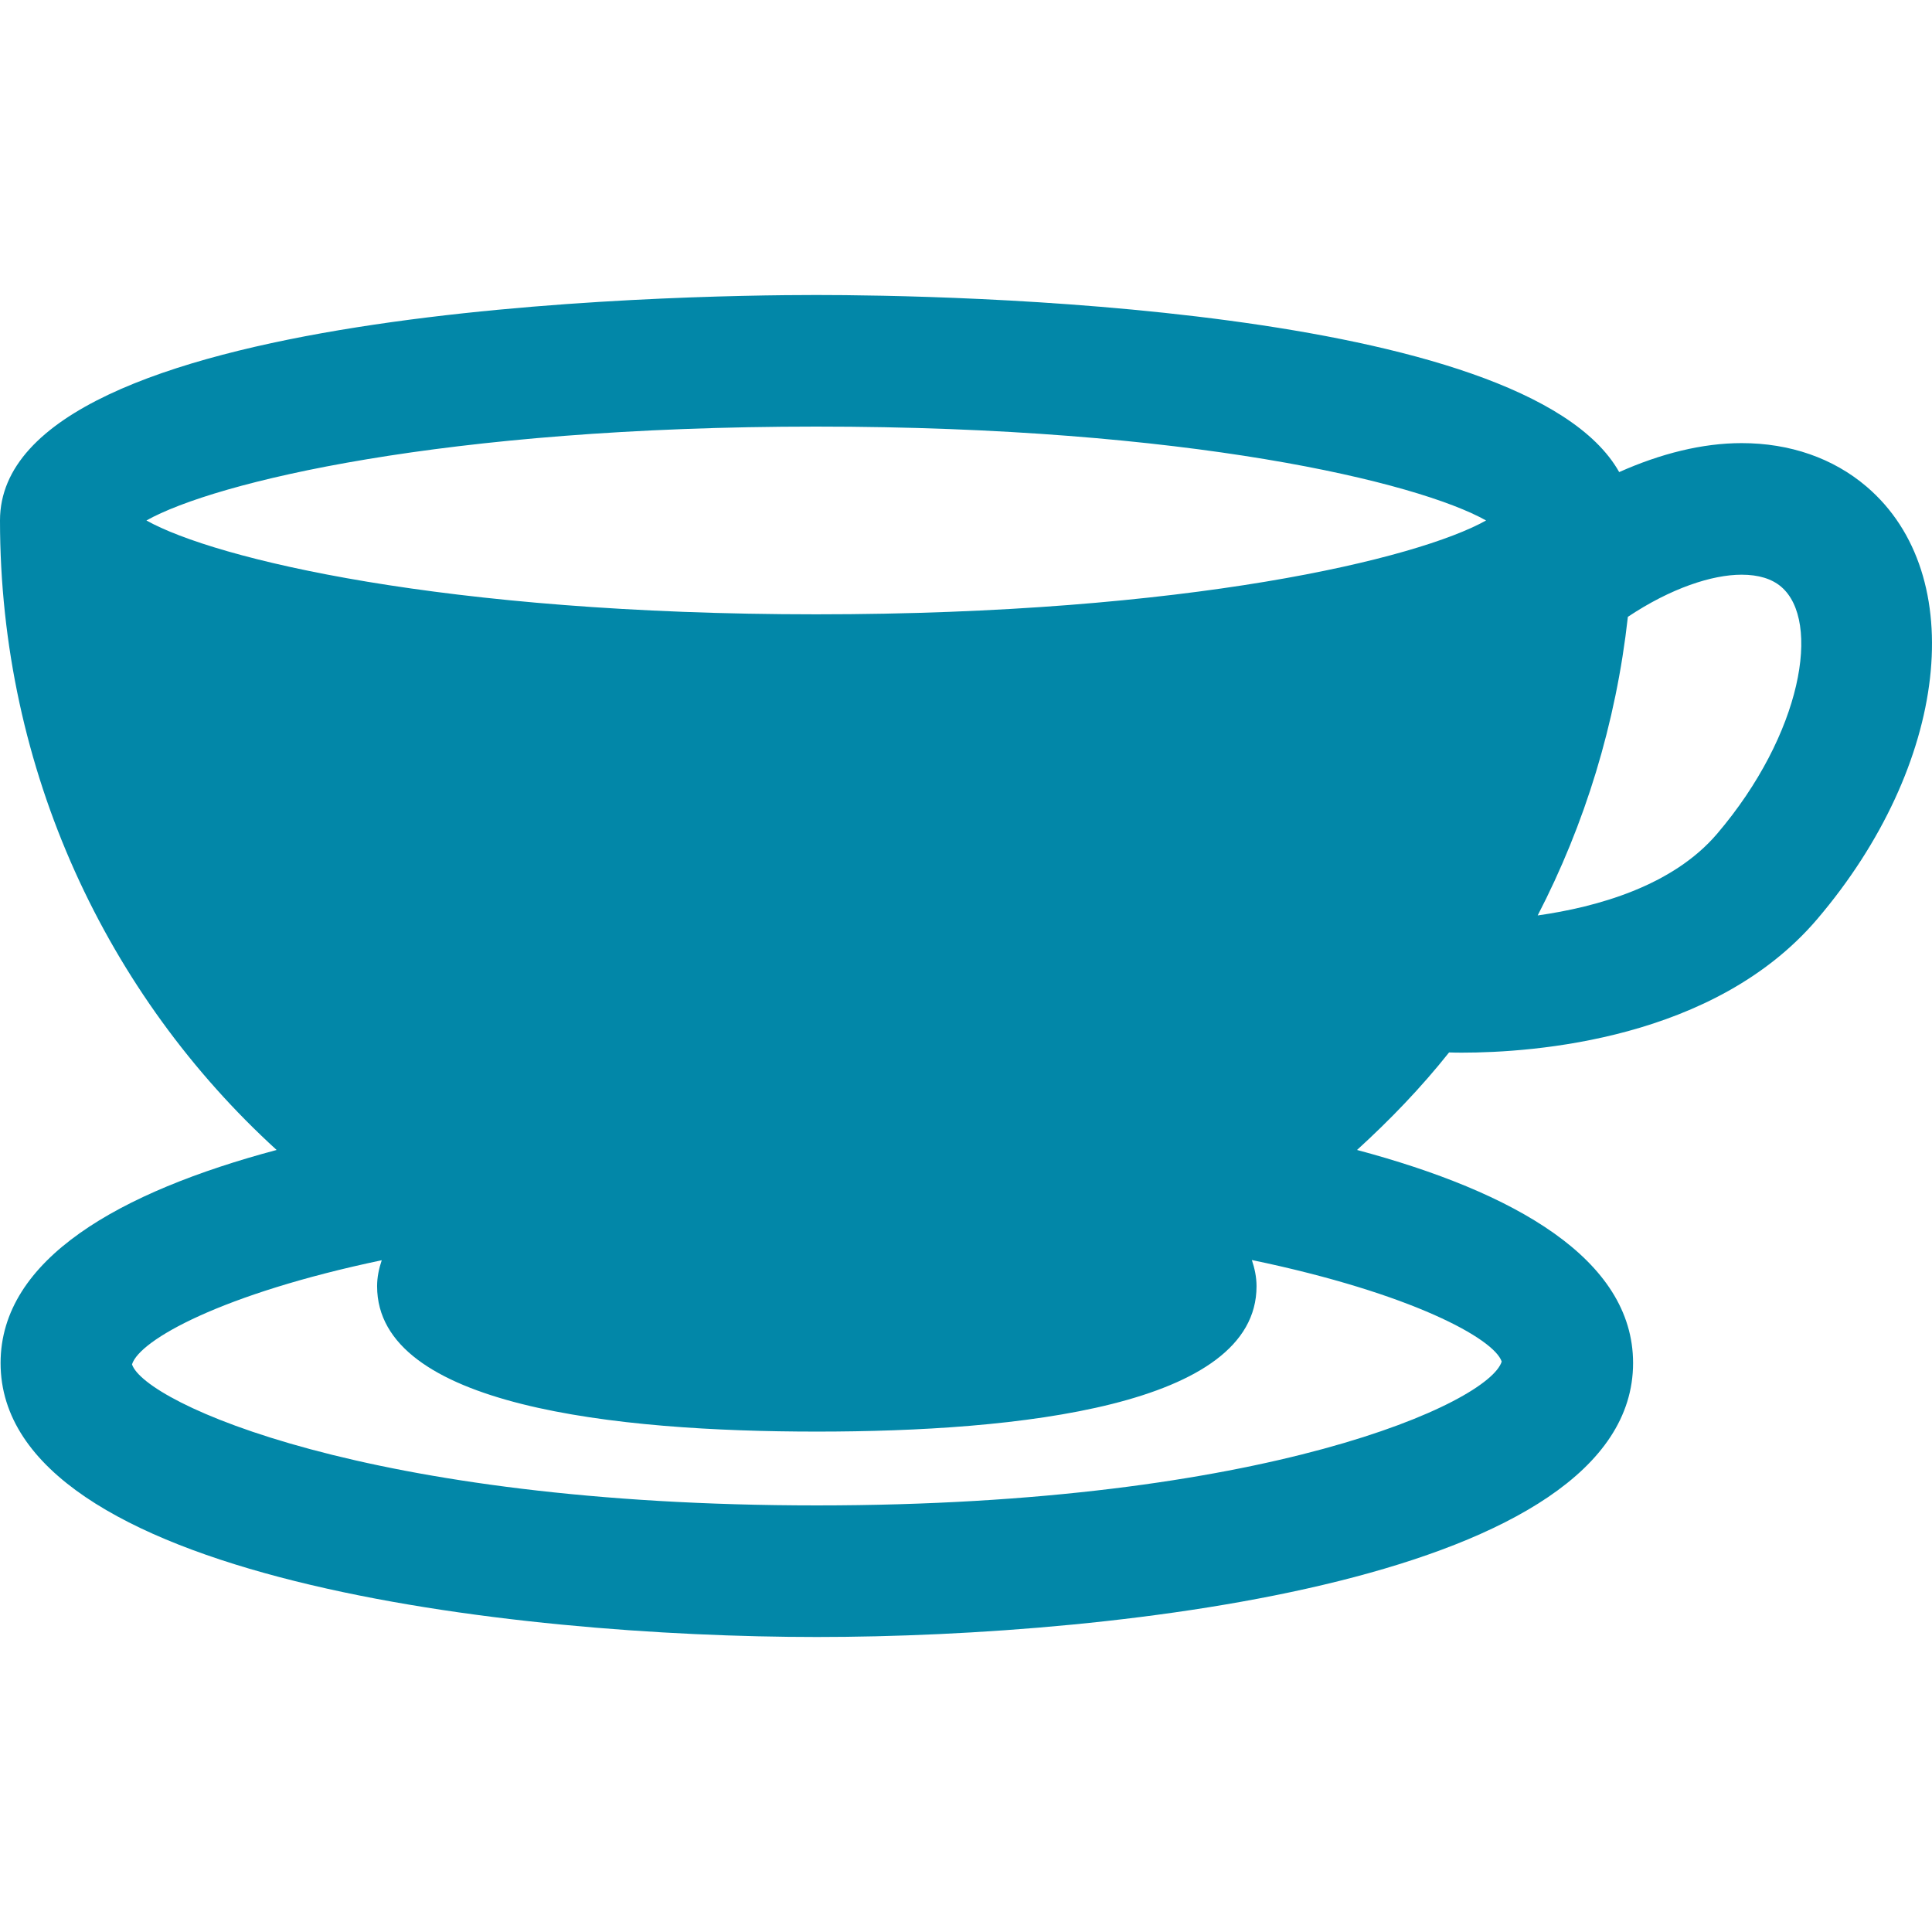 <?xml version="1.0" encoding="iso-8859-1"?>
<!-- Generator: Adobe Illustrator 18.0.0, SVG Export Plug-In . SVG Version: 6.00 Build 0)  -->
<!DOCTYPE svg PUBLIC "-//W3C//DTD SVG 1.1//EN" "http://www.w3.org/Graphics/SVG/1.1/DTD/svg11.dtd">
<svg xmlns="http://www.w3.org/2000/svg" xmlns:xlink="http://www.w3.org/1999/xlink" version="1.1" id="Capa_1" x="0px" y="0px" viewBox="0 0 493.646 493.646" style="enable-background:new 0 0 493.646 493.646;" xml:space="preserve" width="512px" height="512px">
<path id="cup-3" d="M370.252,268.91c0.955,0.023,1.822,0.055,3.188,0.055  c18.579,0,64.606-3.321,90.837-34.077c33.589-39.395,39.137-87.95,12.657-110.546c-8.533-7.278-19.58-11.121-31.941-11.121  c-10.014,0-20.682,2.675-31.272,7.403c-24.095-42.878-173.159-45.248-205.151-45.248C173.736,75.377,0.032,78.154,0,132.968v0.009  c0,0,0,0,0,0.009v0.009c0,64.007,27.463,121.413,70.681,160.831c-40.101,10.706-70.533,27.85-70.533,54.436  c0,55.257,131.104,70.007,208.569,70.007c77.461,0,208.551-14.75,208.551-70.007c0-26.586-30.434-43.73-70.533-54.436  C355.17,286.137,363.112,277.899,370.252,268.91z M455.103,149.919c10.244,8.722,5.401,37.591-16.397,63.158  c-11.379,13.32-30.617,18.671-45.814,20.829c12.033-23.237,20.008-48.997,23.047-76.299c10.979-7.32,21.504-10.765,29.055-10.765  C449.309,146.842,452.703,147.875,455.103,149.919z M208.568,108.997c95.187,0,153.742,14.229,171.139,23.989  c-17.396,9.751-75.951,23.98-171.139,23.98c-95.209,0-153.759-14.229-171.157-23.98C54.81,123.226,113.359,108.997,208.568,108.997z   M383.697,347.897c-3.215,10.465-59.979,36.751-174.98,36.751c-115.006,0-171.785-26.286-174.986-36.037  c1.905-6.231,22.951-18.039,63.809-26.609c-0.706,2.094-1.186,4.275-1.186,6.656c0,30.691,61.096,37.13,112.363,37.13  c51.244,0,112.34-6.439,112.34-37.13c0-2.394-0.489-4.594-1.195-6.707C360.733,330.449,381.793,342.095,383.697,347.897z" fill="#0287A8"/>
<g>
</g>
<g>
</g>
<g>
</g>
<g>
</g>
<g>
</g>
<g>
</g>
<g>
</g>
<g>
</g>
<g>
</g>
<g>
</g>
<g>
</g>
<g>
</g>
<g>
</g>
<g>
</g>
<g>
</g>
</svg>
